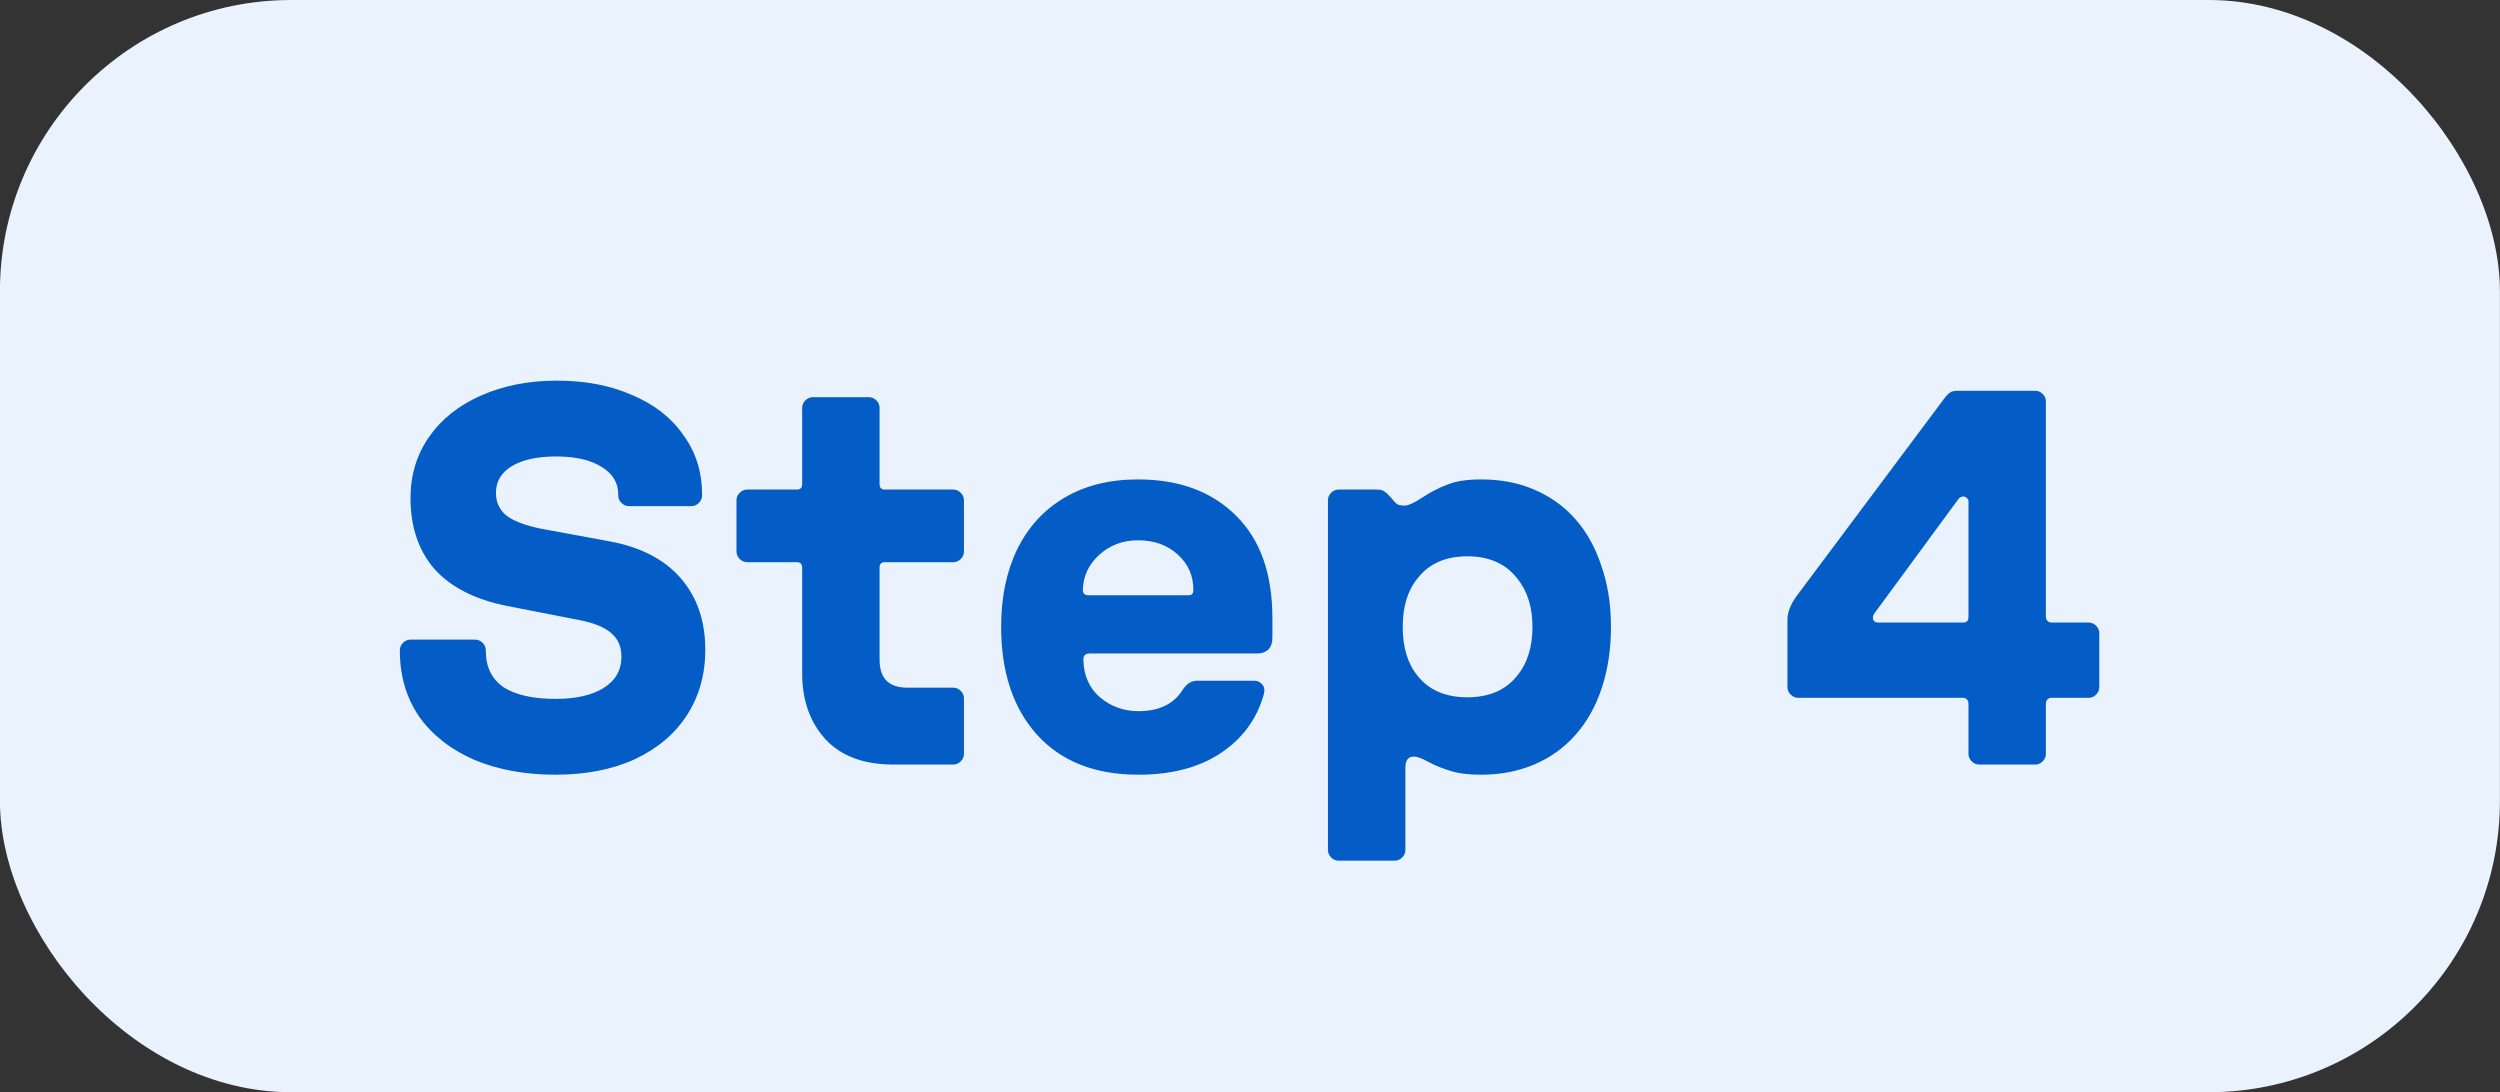 <svg width="103" height="45" viewBox="0 0 103 45" fill="none" xmlns="http://www.w3.org/2000/svg">
<rect x="0" y="0" width="103" height="45" fill="#333333" stroke="none"/>
<rect x="-0.003" width="103" height="45" rx="12" fill="#E9F2FD"/>
<path d="M22.875 31.918C21.629 31.918 20.514 31.713 19.532 31.302C18.564 30.877 17.808 30.283 17.265 29.52C16.738 28.743 16.474 27.841 16.474 26.814V26.792C16.474 26.675 16.517 26.572 16.605 26.484C16.694 26.396 16.796 26.352 16.913 26.352H19.576C19.693 26.352 19.796 26.396 19.884 26.484C19.971 26.572 20.015 26.675 20.015 26.792V26.814C20.015 27.474 20.258 27.973 20.741 28.31C21.24 28.633 21.959 28.794 22.898 28.794C23.719 28.794 24.372 28.647 24.855 28.354C25.354 28.046 25.604 27.613 25.604 27.056C25.604 26.645 25.464 26.323 25.186 26.088C24.907 25.839 24.452 25.655 23.822 25.538L20.895 24.966C19.576 24.702 18.578 24.196 17.904 23.448C17.244 22.685 16.913 21.71 16.913 20.522C16.913 19.569 17.17 18.725 17.683 17.992C18.197 17.259 18.908 16.694 19.817 16.298C20.741 15.887 21.783 15.682 22.942 15.682C24.115 15.682 25.149 15.88 26.044 16.276C26.953 16.657 27.657 17.207 28.155 17.926C28.669 18.63 28.925 19.444 28.925 20.368V20.412C28.925 20.529 28.881 20.632 28.794 20.72C28.706 20.808 28.603 20.852 28.485 20.852H25.912C25.794 20.852 25.692 20.808 25.604 20.72C25.515 20.632 25.471 20.529 25.471 20.412V20.368C25.471 19.884 25.237 19.503 24.767 19.224C24.313 18.945 23.697 18.806 22.919 18.806C22.142 18.806 21.534 18.938 21.093 19.202C20.654 19.466 20.433 19.833 20.433 20.302C20.433 20.698 20.58 21.013 20.873 21.248C21.167 21.468 21.629 21.644 22.259 21.776L25.119 22.304C26.395 22.539 27.371 23.045 28.046 23.822C28.72 24.599 29.058 25.582 29.058 26.77C29.058 27.782 28.808 28.677 28.309 29.454C27.811 30.231 27.092 30.84 26.154 31.28C25.23 31.705 24.137 31.918 22.875 31.918ZM36.811 31.5C35.594 31.5 34.662 31.155 34.017 30.466C33.372 29.762 33.049 28.853 33.049 27.738V23.382C33.049 23.235 32.976 23.162 32.829 23.162H30.783C30.666 23.162 30.563 23.118 30.475 23.03C30.387 22.942 30.343 22.839 30.343 22.722V20.61C30.343 20.493 30.387 20.39 30.475 20.302C30.563 20.214 30.666 20.17 30.783 20.17H32.829C32.976 20.17 33.049 20.097 33.049 19.95V16.804C33.049 16.687 33.093 16.584 33.181 16.496C33.269 16.408 33.372 16.364 33.489 16.364H35.799C35.916 16.364 36.019 16.408 36.107 16.496C36.195 16.584 36.239 16.687 36.239 16.804V19.95C36.239 20.097 36.312 20.17 36.459 20.17H39.275C39.392 20.17 39.495 20.214 39.583 20.302C39.671 20.39 39.715 20.493 39.715 20.61V22.722C39.715 22.839 39.671 22.942 39.583 23.03C39.495 23.118 39.392 23.162 39.275 23.162H36.459C36.312 23.162 36.239 23.235 36.239 23.382V27.188C36.239 27.951 36.62 28.332 37.383 28.332H39.275C39.392 28.332 39.495 28.376 39.583 28.464C39.671 28.552 39.715 28.655 39.715 28.772V31.06C39.715 31.177 39.671 31.28 39.583 31.368C39.495 31.456 39.392 31.5 39.275 31.5H36.811ZM46.901 31.918C45.112 31.918 43.718 31.368 42.721 30.268C41.738 29.168 41.247 27.687 41.247 25.824C41.247 24.607 41.467 23.543 41.907 22.634C42.362 21.71 43.014 20.999 43.865 20.5C44.716 20.001 45.72 19.752 46.879 19.752C48.58 19.752 49.93 20.251 50.927 21.248C51.924 22.231 52.423 23.639 52.423 25.472V26.264C52.423 26.484 52.364 26.653 52.247 26.77C52.13 26.873 51.976 26.924 51.785 26.924H44.877C44.716 26.924 44.635 27.012 44.635 27.188C44.65 27.833 44.877 28.347 45.317 28.728C45.772 29.109 46.3 29.3 46.901 29.3C47.752 29.3 48.36 29.007 48.727 28.42C48.888 28.171 49.086 28.046 49.321 28.046H51.675C51.807 28.046 51.917 28.097 52.005 28.2C52.093 28.303 52.115 28.435 52.071 28.596C51.792 29.608 51.206 30.415 50.311 31.016C49.416 31.617 48.28 31.918 46.901 31.918ZM44.613 24.306C44.613 24.453 44.694 24.526 44.855 24.526H48.969C49.101 24.526 49.167 24.453 49.167 24.306C49.167 23.719 48.954 23.235 48.529 22.854C48.104 22.458 47.554 22.26 46.879 22.26C46.263 22.26 45.735 22.458 45.295 22.854C44.855 23.25 44.628 23.734 44.613 24.306ZM55.152 35.46C55.035 35.46 54.932 35.416 54.844 35.328C54.756 35.24 54.712 35.137 54.712 35.02V20.61C54.712 20.493 54.756 20.39 54.844 20.302C54.932 20.214 55.035 20.17 55.152 20.17H56.736C56.883 20.17 56.986 20.199 57.044 20.258C57.117 20.302 57.206 20.383 57.308 20.5C57.396 20.617 57.477 20.705 57.55 20.764C57.623 20.808 57.726 20.83 57.858 20.83C58.02 20.83 58.254 20.727 58.562 20.522C58.914 20.287 59.266 20.104 59.618 19.972C59.97 19.825 60.44 19.752 61.026 19.752C61.833 19.752 62.559 19.891 63.204 20.17C63.864 20.449 64.429 20.852 64.898 21.38C65.368 21.908 65.727 22.553 65.976 23.316C66.24 24.064 66.372 24.9 66.372 25.824C66.372 26.733 66.248 27.569 65.998 28.332C65.749 29.095 65.382 29.747 64.898 30.29C64.429 30.818 63.864 31.221 63.204 31.5C62.544 31.779 61.818 31.918 61.026 31.918C60.513 31.918 60.095 31.867 59.772 31.764C59.464 31.676 59.156 31.551 58.848 31.39C58.584 31.243 58.386 31.17 58.254 31.17C58.02 31.17 57.902 31.324 57.902 31.632V35.02C57.902 35.137 57.858 35.24 57.77 35.328C57.682 35.416 57.58 35.46 57.462 35.46H55.152ZM57.792 25.824C57.792 26.675 57.998 27.349 58.408 27.848C58.877 28.435 59.559 28.728 60.454 28.728C61.349 28.728 62.031 28.435 62.5 27.848C62.925 27.335 63.138 26.66 63.138 25.824C63.138 25.003 62.925 24.335 62.5 23.822C62.031 23.221 61.349 22.92 60.454 22.92C59.559 22.92 58.877 23.221 58.408 23.822C57.998 24.321 57.792 24.988 57.792 25.824ZM81.541 31.5C81.424 31.5 81.321 31.456 81.233 31.368C81.145 31.28 81.101 31.177 81.101 31.06V28.992C81.101 28.919 81.079 28.86 81.035 28.816C80.991 28.772 80.933 28.75 80.859 28.75H74.083C73.966 28.75 73.863 28.706 73.775 28.618C73.687 28.53 73.643 28.427 73.643 28.31V25.516C73.643 25.237 73.761 24.929 73.995 24.592L80.111 16.408C80.199 16.291 80.28 16.21 80.353 16.166C80.427 16.122 80.522 16.1 80.639 16.1H83.851C83.969 16.1 84.071 16.144 84.159 16.232C84.247 16.32 84.291 16.423 84.291 16.54V25.406C84.291 25.479 84.313 25.538 84.357 25.582C84.401 25.626 84.453 25.648 84.511 25.648H86.051C86.169 25.648 86.271 25.692 86.359 25.78C86.447 25.868 86.491 25.971 86.491 26.088V28.31C86.491 28.427 86.447 28.53 86.359 28.618C86.271 28.706 86.169 28.75 86.051 28.75H84.511C84.453 28.75 84.401 28.772 84.357 28.816C84.313 28.86 84.291 28.919 84.291 28.992V31.06C84.291 31.177 84.247 31.28 84.159 31.368C84.071 31.456 83.969 31.5 83.851 31.5H81.541ZM77.207 25.296C77.178 25.355 77.163 25.399 77.163 25.428C77.163 25.575 77.237 25.648 77.383 25.648H80.881C81.028 25.648 81.101 25.575 81.101 25.428V20.654C81.101 20.595 81.079 20.551 81.035 20.522C80.991 20.478 80.947 20.456 80.903 20.456C80.801 20.456 80.727 20.493 80.683 20.566L77.207 25.296Z" fill="#045DC6"/>
</svg>
